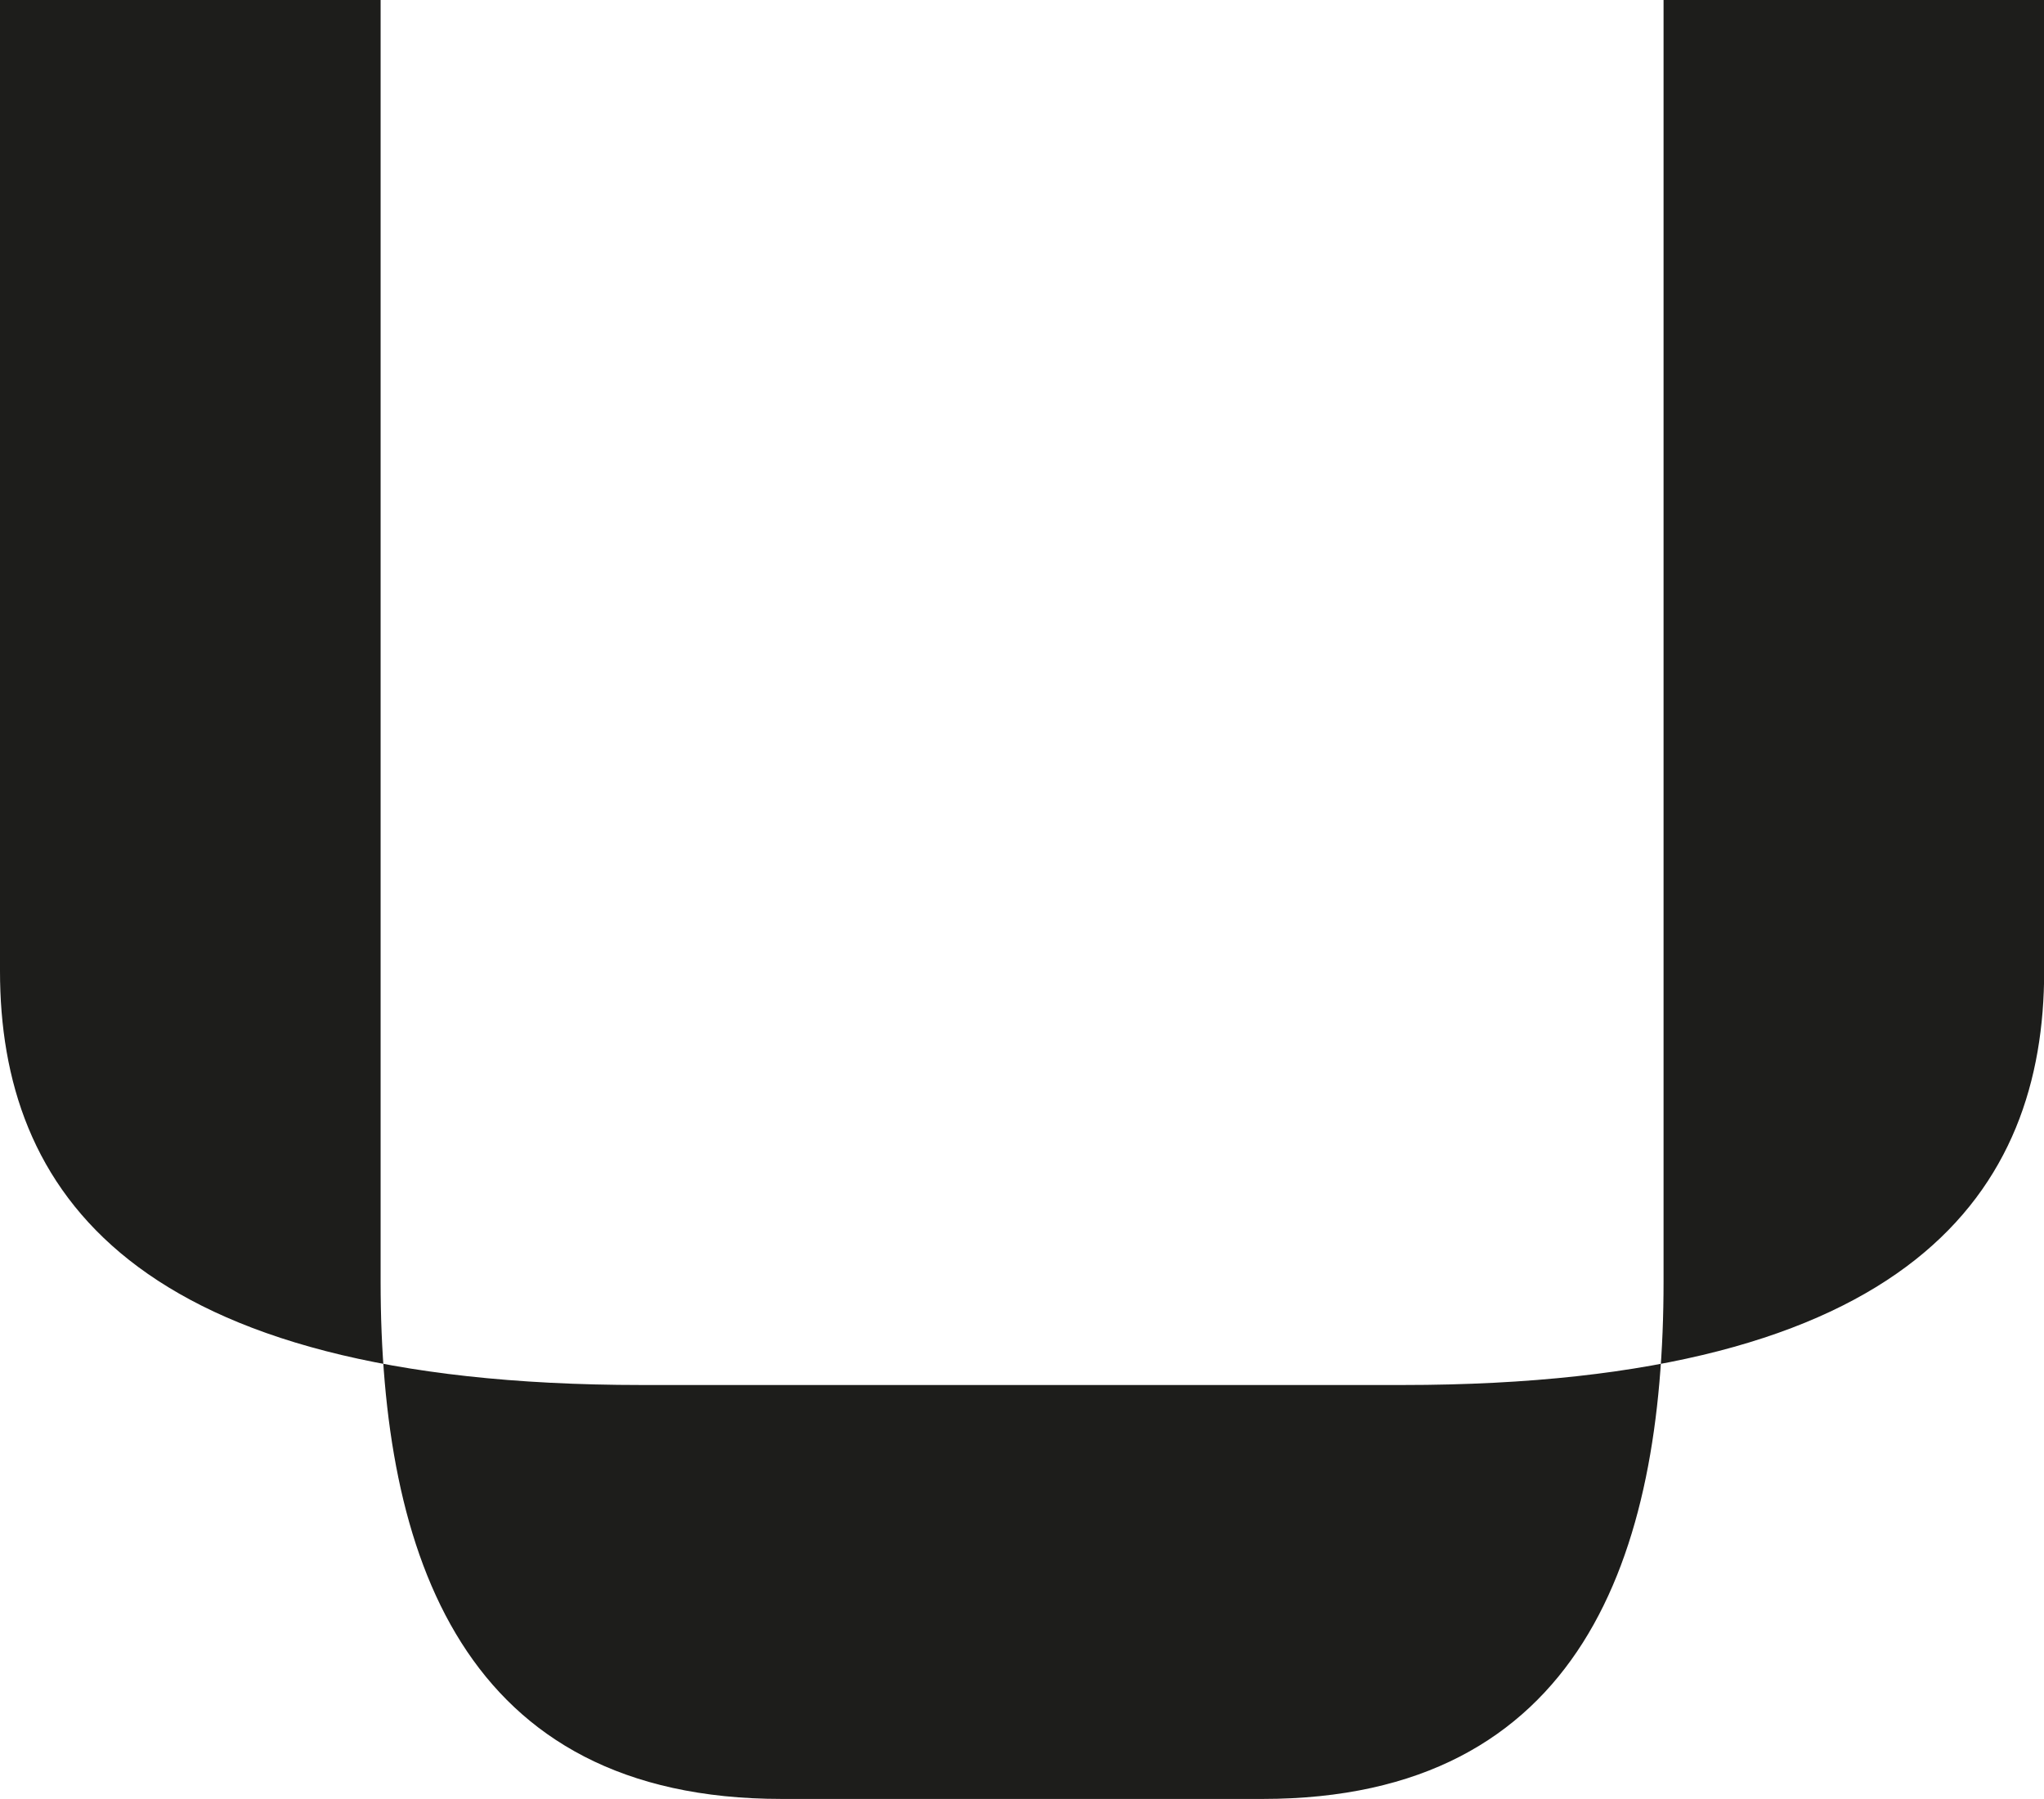 <?xml version="1.0" encoding="UTF-8"?>
<svg id="Calque_2" data-name="Calque 2" xmlns="http://www.w3.org/2000/svg" viewBox="0 0 119.22 104.91">
  <defs>
    <style>
      .cls-1 {
        fill: #1d1d1b;
      }
    </style>
  </defs>
  <g id="Calque_1-2" data-name="Calque 1">
    <path class="cls-1" d="M59.77,104.91h13.87c18.63,0,23.39-14.24,23.39-30.17,0-15.93,0-74.74,0-74.74h22.2s0,43.89,0,56.63c0,12.74-7.61,24.14-37.41,24.14h-22.2s-22.2,0-22.2,0C7.61,80.77,0,69.38,0,56.63V0H22.2V74.74c0,15.93,4.76,30.17,23.39,30.17h13.87"/>
  </g>
</svg>